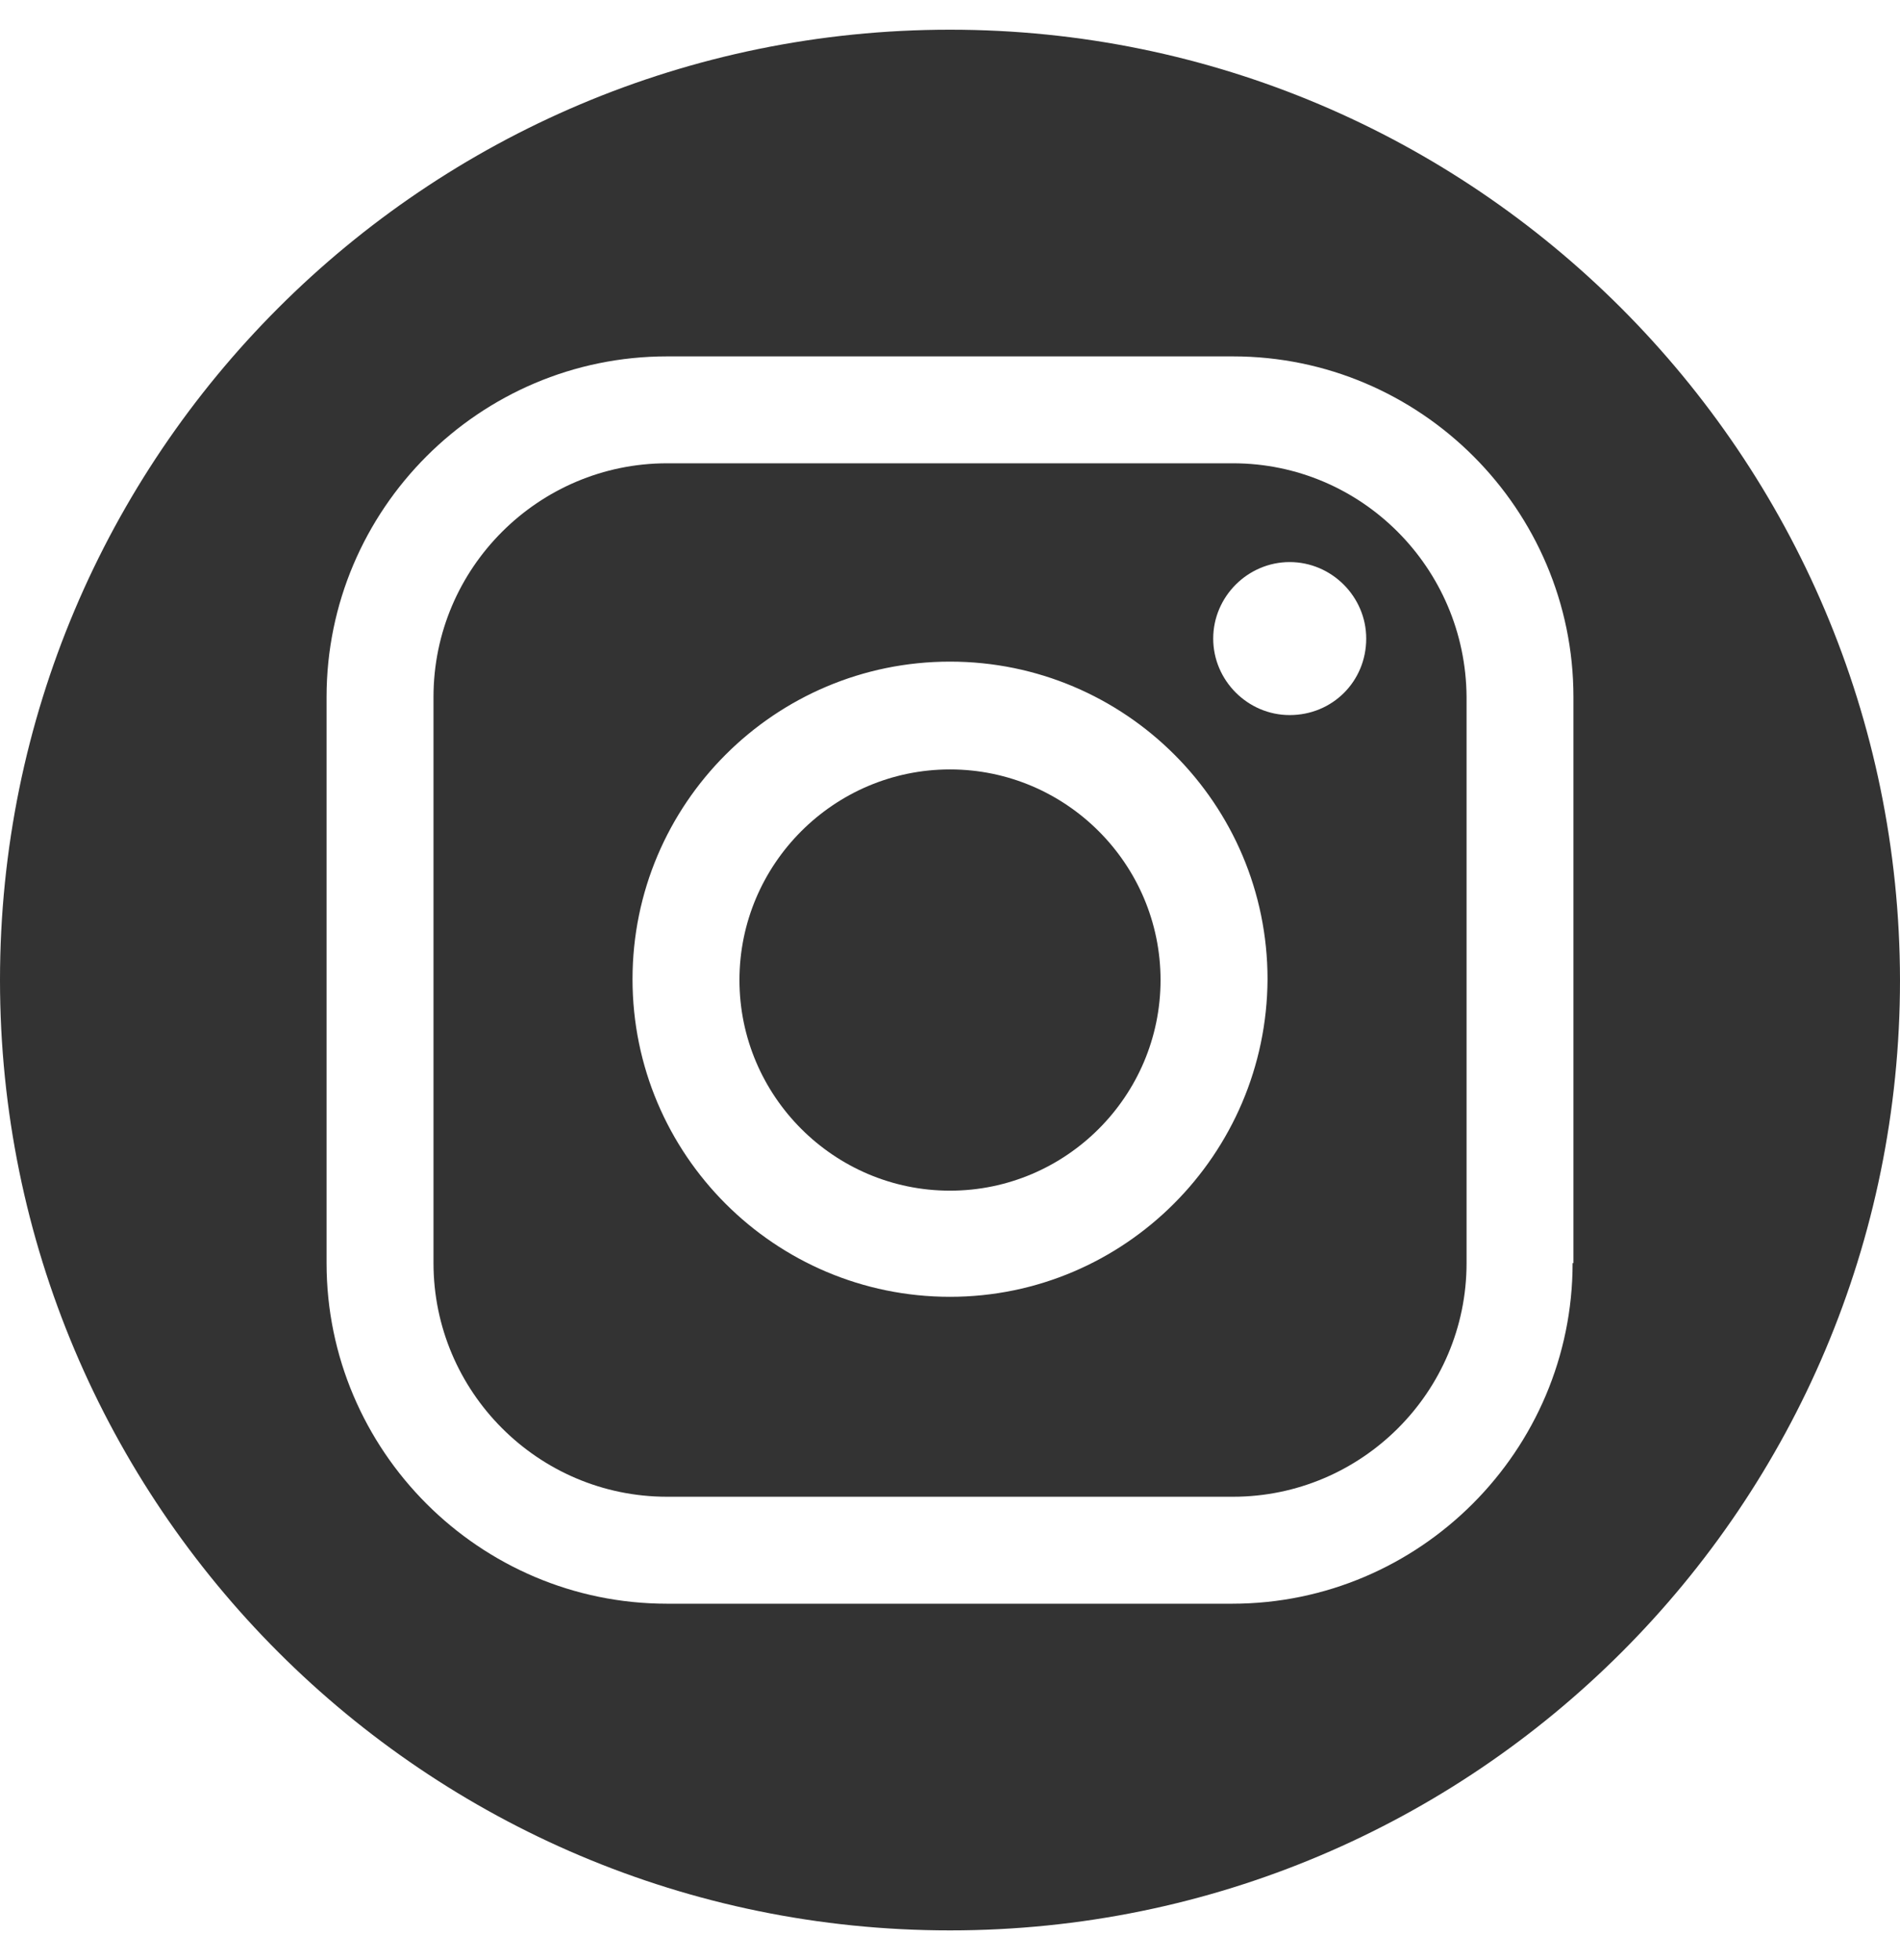 <svg width="32" height="33" viewBox="0 0 32 33" fill="none" xmlns="http://www.w3.org/2000/svg">
<path d="M16 12.954C14.047 12.954 12.454 14.547 12.454 16.5C12.454 18.453 14.047 20.046 16 20.046C17.953 20.046 19.546 18.453 19.546 16.5C19.546 14.547 17.953 12.954 16 12.954Z" fill="#333333"/>
<path d="M20.766 7.8H11.235C9.074 7.8 7.301 9.56 7.301 11.734V21.265C7.301 23.426 9.06 25.199 11.235 25.199H20.766C22.927 25.199 24.7 23.44 24.7 21.265V11.734C24.686 9.56 22.927 7.8 20.766 7.8ZM16 21.833C13.05 21.833 10.653 19.437 10.653 16.486C10.653 13.535 13.05 11.139 16 11.139C18.951 11.139 21.348 13.535 21.348 16.486C21.334 19.437 18.937 21.833 16 21.833ZM21.721 12.039C21.015 12.039 20.433 11.457 20.433 10.751C20.433 10.045 21.015 9.463 21.721 9.463C22.428 9.463 23.01 10.045 23.01 10.751C23.01 11.471 22.442 12.039 21.721 12.039Z" fill="#333333"/>
<path d="M16 0.5C7.162 0.5 0 7.662 0 16.5C0 25.338 7.162 32.5 16 32.5C24.838 32.5 32 25.338 32 16.5C31.986 7.662 24.824 0.5 16 0.5ZM26.486 21.265C26.486 24.424 23.91 27 20.752 27H11.235C8.076 27 5.5 24.424 5.5 21.265V11.735C5.5 8.576 8.076 6 11.235 6H20.765C23.924 6 26.5 8.576 26.5 11.735V21.265H26.486Z" fill="#333333"/>
</svg>

